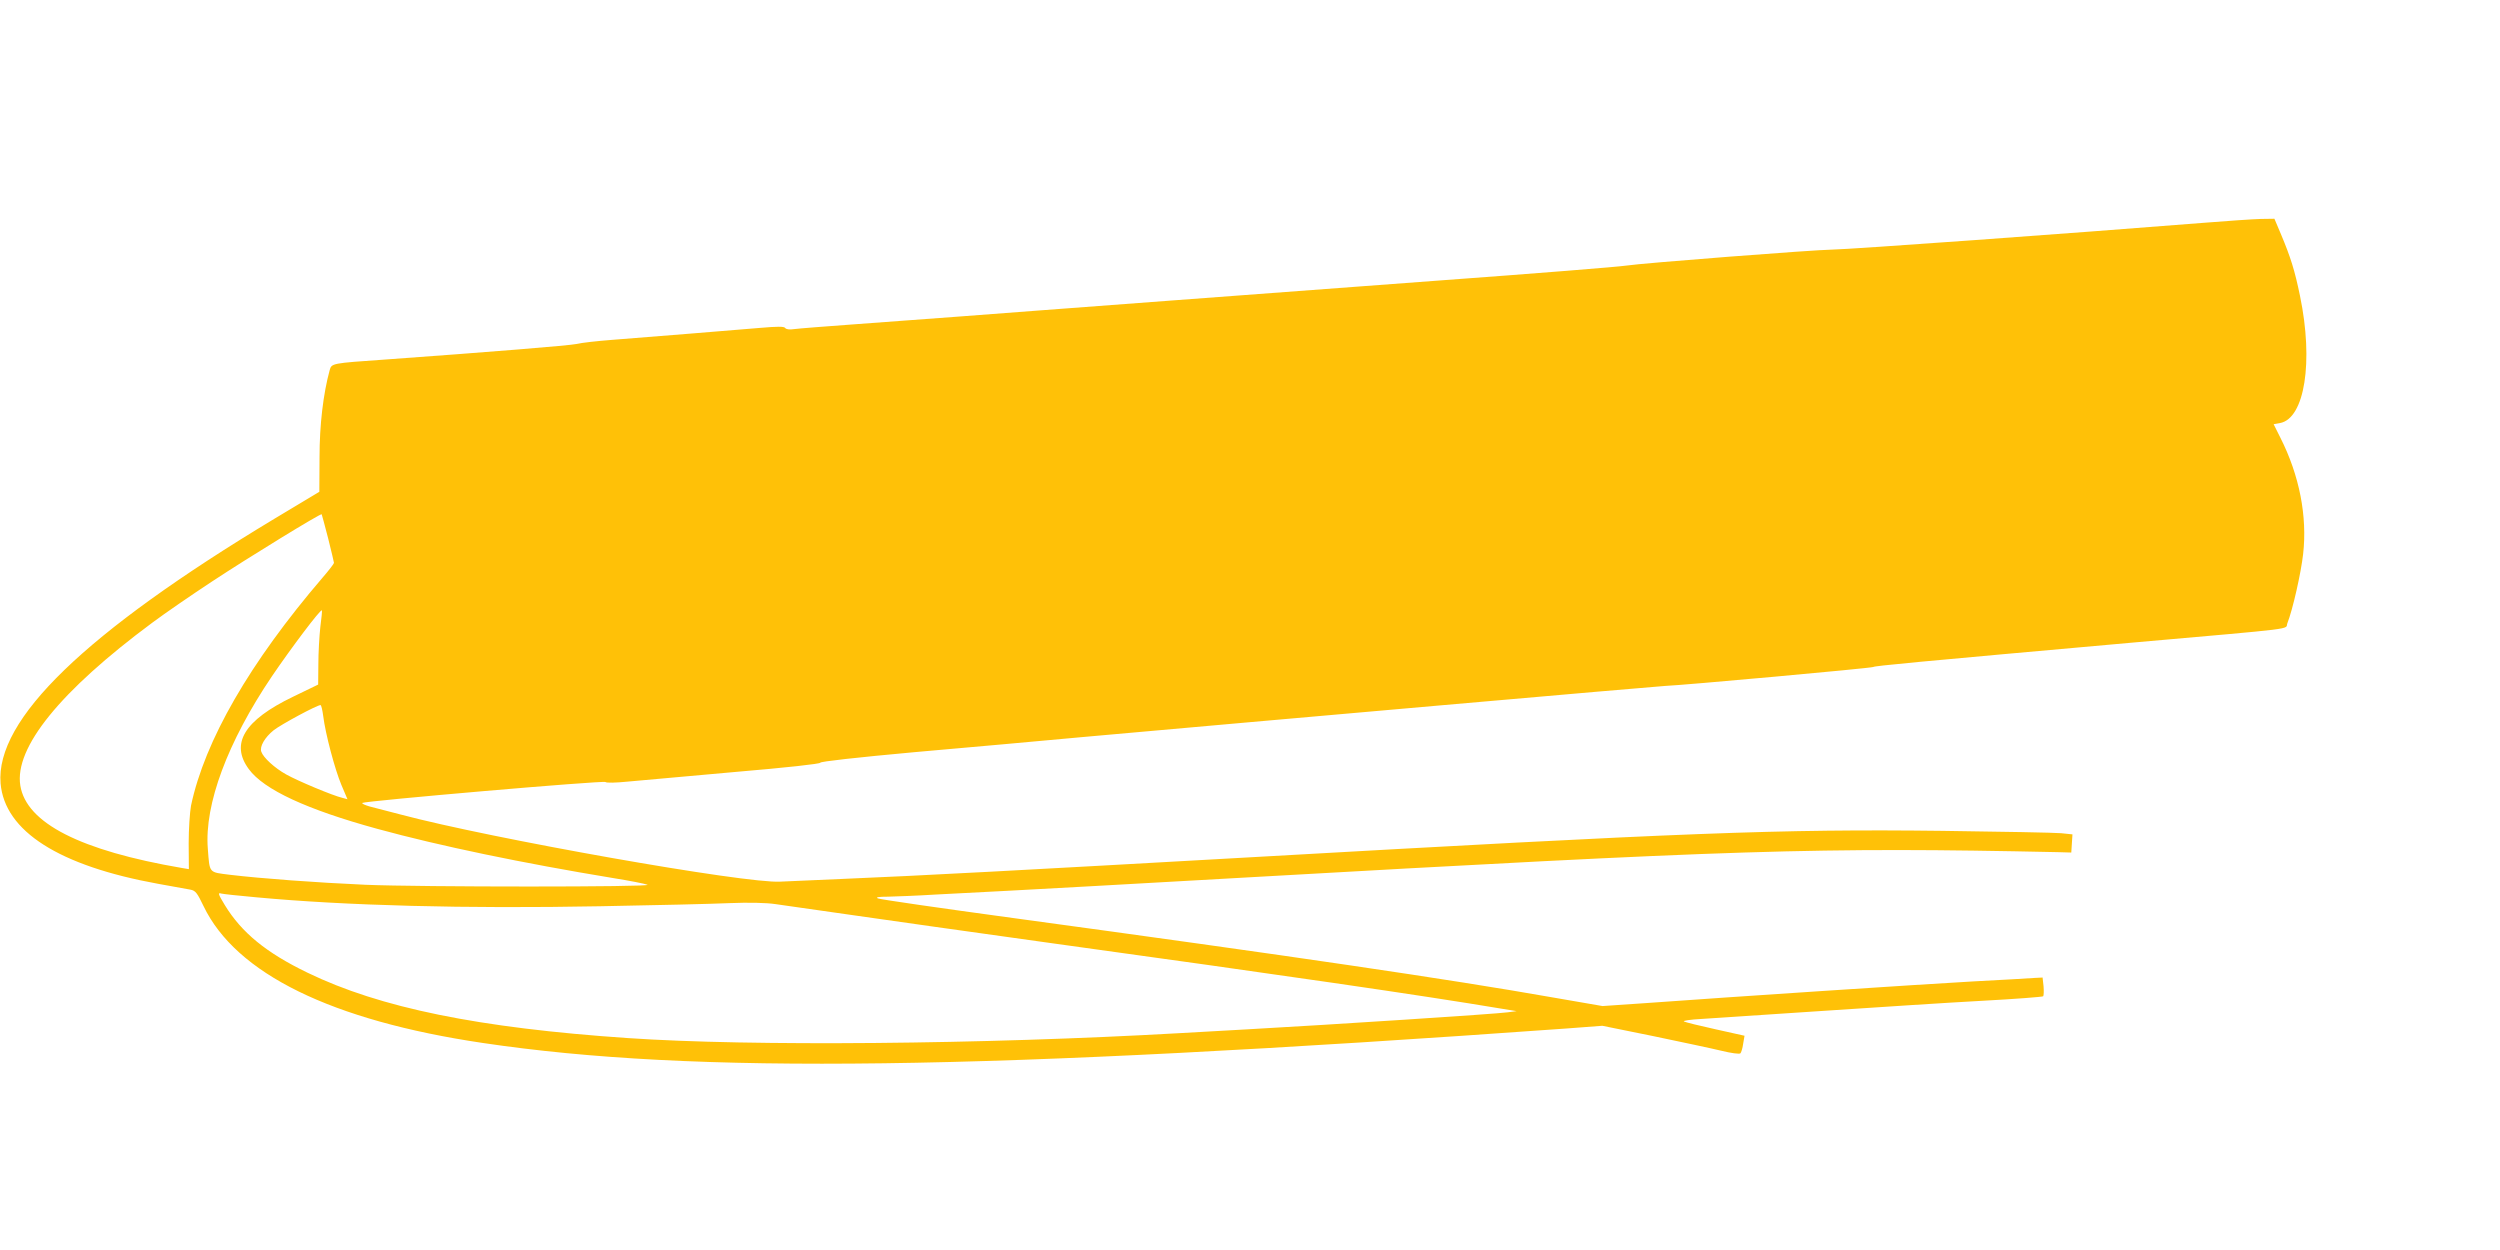 <?xml version="1.0" standalone="no"?>
<!DOCTYPE svg PUBLIC "-//W3C//DTD SVG 20010904//EN"
 "http://www.w3.org/TR/2001/REC-SVG-20010904/DTD/svg10.dtd">
<svg version="1.0" xmlns="http://www.w3.org/2000/svg"
 width="1280pt" height="640pt" viewBox="0 0 1280 640"
 preserveAspectRatio="xMidYMid meet">
<g transform="translate(0,640) scale(0.1,-0.1)"
fill="#ffc107" stroke="none">
<path d="M11280 5259 c-678 -54 -1810 -136 -1900 -137 -91 -1 -970 -69 -1055
-82 -38 -6 -461 -40 -940 -75 -478 -36 -1111 -83 -1405 -105 -294 -22 -593
-45 -665 -50 -71 -5 -249 -19 -395 -30 -146 -11 -389 -29 -540 -40 -151 -11
-293 -22 -314 -25 -24 -4 -42 -1 -46 6 -6 8 -39 8 -131 0 -142 -12 -547 -45
-754 -61 -77 -6 -159 -15 -182 -21 -36 -8 -442 -41 -983 -80 -272 -19 -272
-19 -282 -54 -33 -121 -52 -280 -52 -446 l-1 -177 -230 -138 c-970 -584 -1429
-1028 -1402 -1355 21 -245 299 -422 806 -514 75 -14 150 -27 166 -30 26 -5 35
-17 67 -84 166 -346 655 -586 1430 -701 1081 -161 2548 -141 5547 74 l185 14
261 -53 c143 -30 300 -63 349 -75 49 -12 92 -18 97 -13 4 4 11 26 14 49 l7 41
-148 33 c-82 18 -155 36 -162 40 -8 4 33 10 90 13 56 4 335 22 618 41 283 19
652 43 820 52 168 9 308 20 311 23 3 3 4 26 2 51 l-5 45 -41 -2 c-23 -2 -166
-10 -317 -18 -265 -15 -1222 -78 -1675 -111 l-220 -15 -260 45 c-528 93 -1322
210 -2760 406 -368 50 -679 95 -690 100 -14 6 3 9 52 9 40 1 150 5 245 11 95
5 268 14 383 20 116 6 640 35 1165 65 2551 145 2965 158 4195 132 l70 -2 3 47
3 46 -58 6 c-32 3 -304 8 -605 12 -833 10 -1322 -9 -3558 -136 -1133 -64
-1685 -94 -2075 -110 -137 -6 -281 -12 -320 -14 -174 -11 -1480 220 -1945 344
-63 16 -134 35 -158 41 -23 7 -40 14 -37 18 11 10 1236 116 1245 107 5 -5 52
-4 112 2 57 5 302 27 546 49 271 23 442 42 442 48 0 6 187 27 483 54 265 23
651 58 857 77 959 86 2940 260 2985 262 86 3 1056 91 1066 97 9 6 198 24 1329
125 863 76 779 66 791 98 28 71 70 258 81 355 22 193 -19 403 -116 595 l-35
70 33 6 c126 24 172 314 102 651 -27 131 -48 198 -98 317 l-33 78 -70 -1 c-38
-1 -171 -10 -295 -20z m-9600 -1615 c16 -65 30 -122 30 -126 0 -4 -26 -38 -58
-75 -373 -435 -604 -836 -674 -1168 -6 -33 -12 -120 -12 -193 l1 -132 -36 6
c-520 89 -796 230 -827 422 -31 194 204 484 676 834 63 47 201 142 306 211
188 124 555 349 561 344 1 -2 16 -57 33 -123z m-40 -455 c-5 -46 -10 -131 -10
-189 l-1 -105 -130 -63 c-249 -120 -321 -240 -225 -370 77 -105 297 -207 659
-306 317 -87 747 -176 1202 -251 88 -14 169 -30 180 -35 29 -12 -1161 -12
-1445 0 -250 11 -533 32 -692 51 -111 14 -104 6 -114 134 -18 226 101 546 328
882 97 143 249 345 256 338 2 -1 -2 -40 -8 -86z m15 -456 c11 -89 59 -271 93
-352 l31 -73 -26 7 c-51 12 -229 87 -288 120 -59 33 -117 86 -127 116 -10 26
18 74 63 110 38 30 222 129 240 129 4 0 10 -26 14 -57z m-345 -927 c460 -43
1074 -59 1764 -46 275 5 573 12 661 16 98 4 189 2 235 -5 41 -6 215 -31 385
-55 171 -25 621 -88 1000 -141 1237 -171 1924 -271 2330 -339 l80 -13 -45 -6
c-53 -8 -914 -64 -1330 -87 -102 -6 -261 -15 -355 -20 -1002 -57 -2193 -68
-2820 -25 -765 52 -1270 155 -1641 335 -211 102 -337 205 -423 346 -34 56 -37
65 -18 59 6 -2 86 -11 177 -19z"/>
</g>
</svg>
